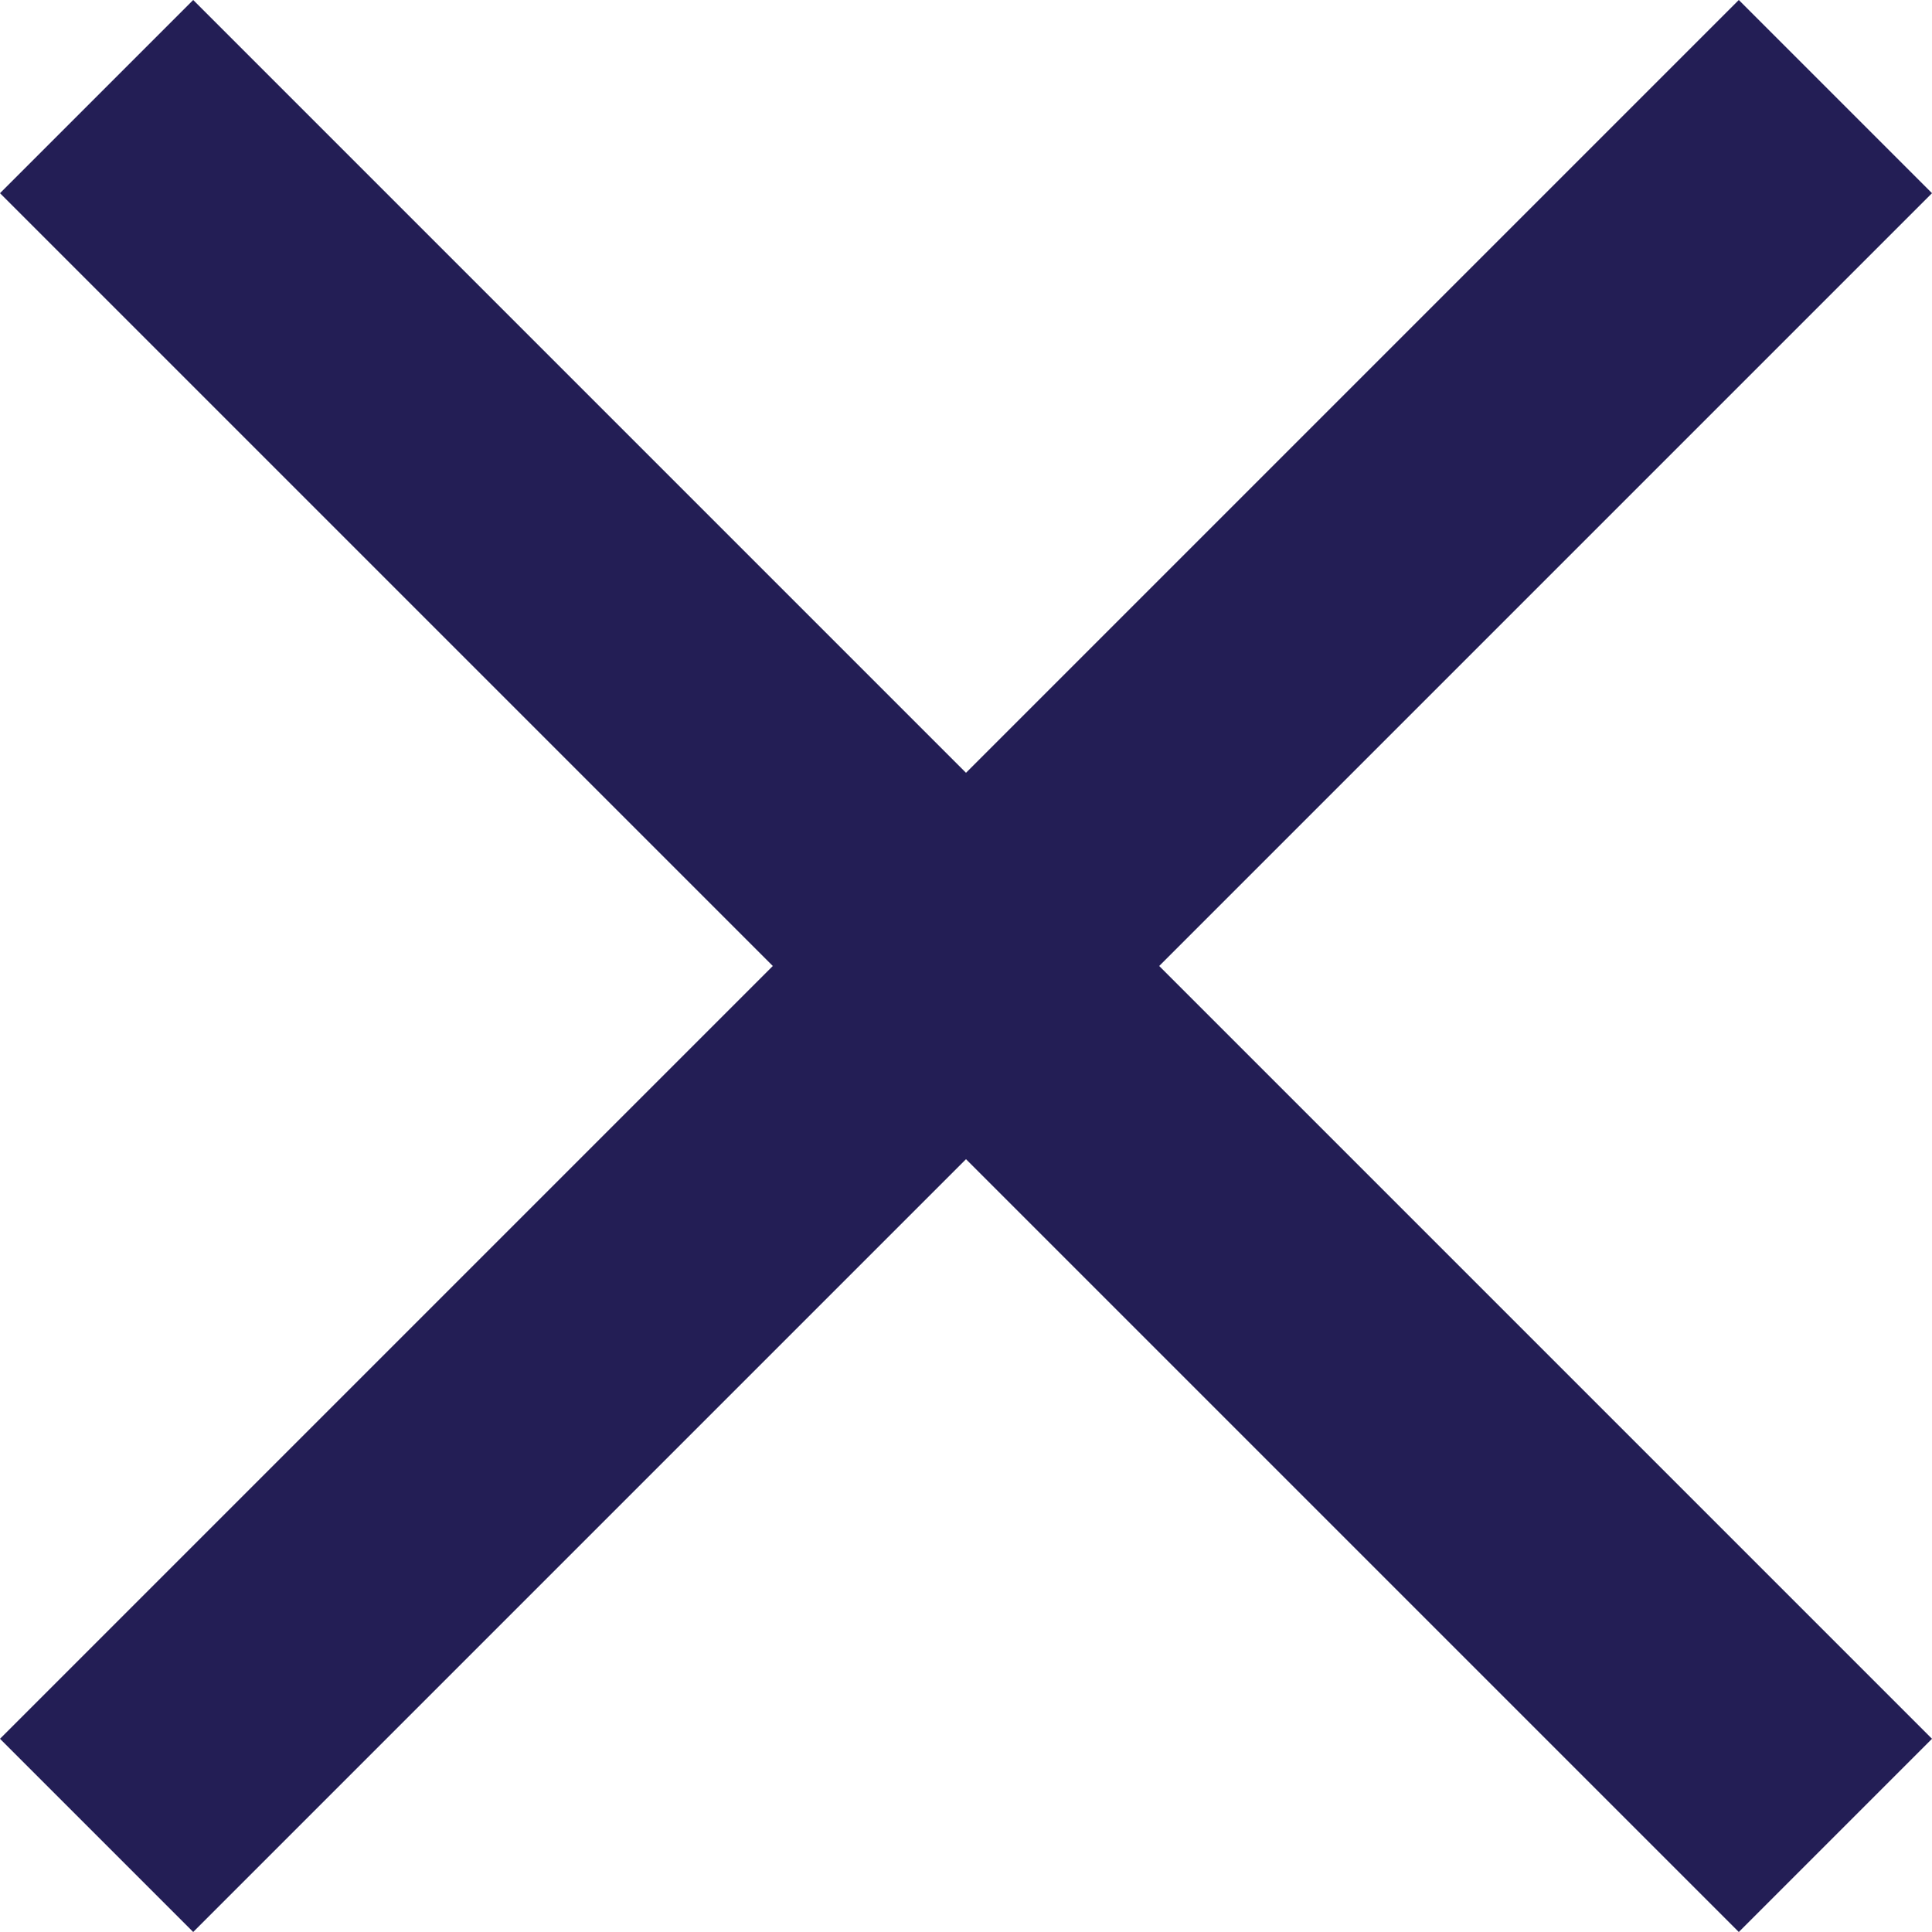<svg id="close" xmlns="http://www.w3.org/2000/svg" xmlns:xlink="http://www.w3.org/1999/xlink" width="14" height="14" viewBox="0 0 14 14">
  <defs>
    <clipPath id="clip-path">
      <path id="color" d="M14,1.4,12.6,0,7,5.6,1.4,0,0,1.4,5.6,7,0,12.6,1.4,14,7,8.4,12.6,14,14,12.6,8.4,7Z" fill="#231e55"/>
    </clipPath>
  </defs>
  <path id="color-2" data-name="color" d="M14,1.4,12.6,0,7,5.6,1.4,0,0,1.4,5.6,7,0,12.6,1.4,14,7,8.4,12.6,14,14,12.6,8.4,7Z" fill="#231e55"/>
</svg>
